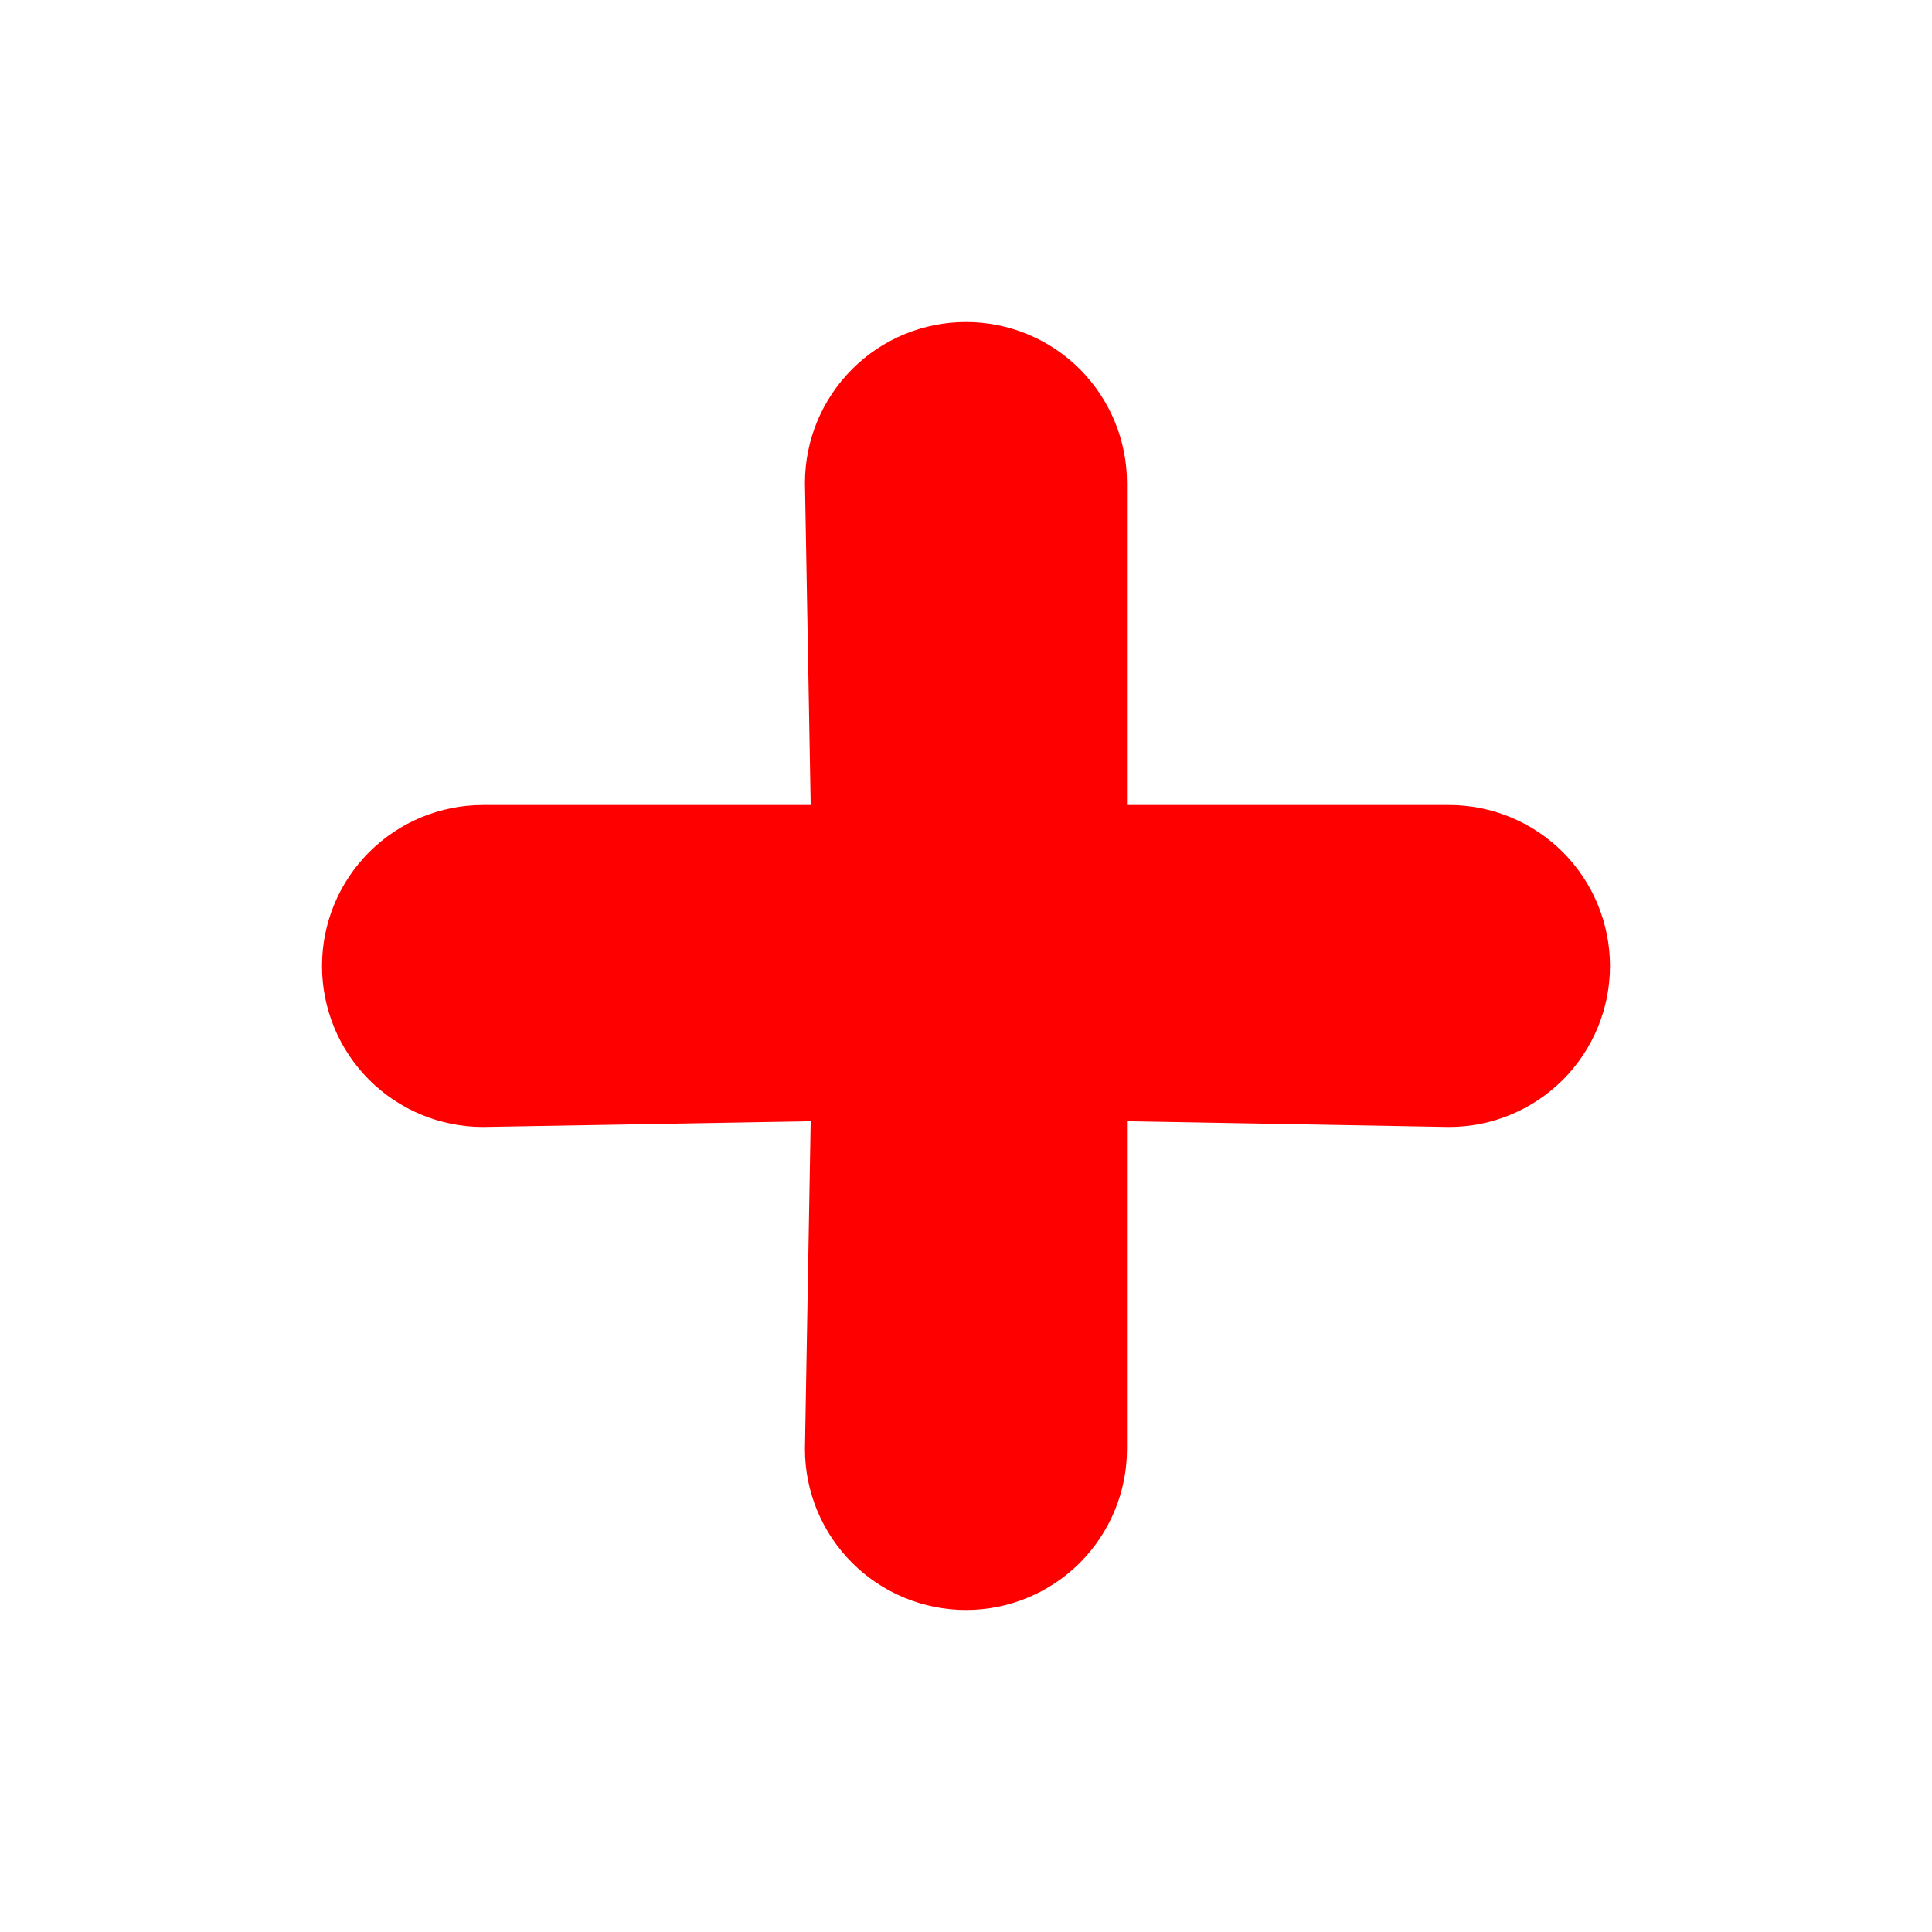 <svg viewBox="0 0 28 28" xmlns="http://www.w3.org/2000/svg" fill="#FF0000">
    <path d="M21 11.667H16.333V7C16.333 6.381 16.087 5.788 15.65 5.35C15.212 4.912 14.619 4.667 14 4.667C13.381 4.667 12.787 4.912 12.35 5.35C11.912 5.788 11.666 6.381 11.666 7L11.749 11.667H7C6.381 11.667 5.788 11.912 5.35 12.35C4.912 12.788 4.667 13.381 4.667 14C4.667 14.619 4.912 15.212 5.35 15.65C5.788 16.087 6.381 16.333 7 16.333L11.749 16.25L11.666 21C11.666 21.619 11.912 22.212 12.35 22.65C12.787 23.087 13.381 23.333 14 23.333C14.619 23.333 15.212 23.087 15.65 22.65C16.087 22.212 16.333 21.619 16.333 21V16.25L21 16.333C21.619 16.333 22.212 16.087 22.65 15.65C23.087 15.212 23.333 14.619 23.333 14C23.333 13.381 23.087 12.788 22.65 12.35C22.212 11.912 21.619 11.667 21 11.667Z" />
</svg>
